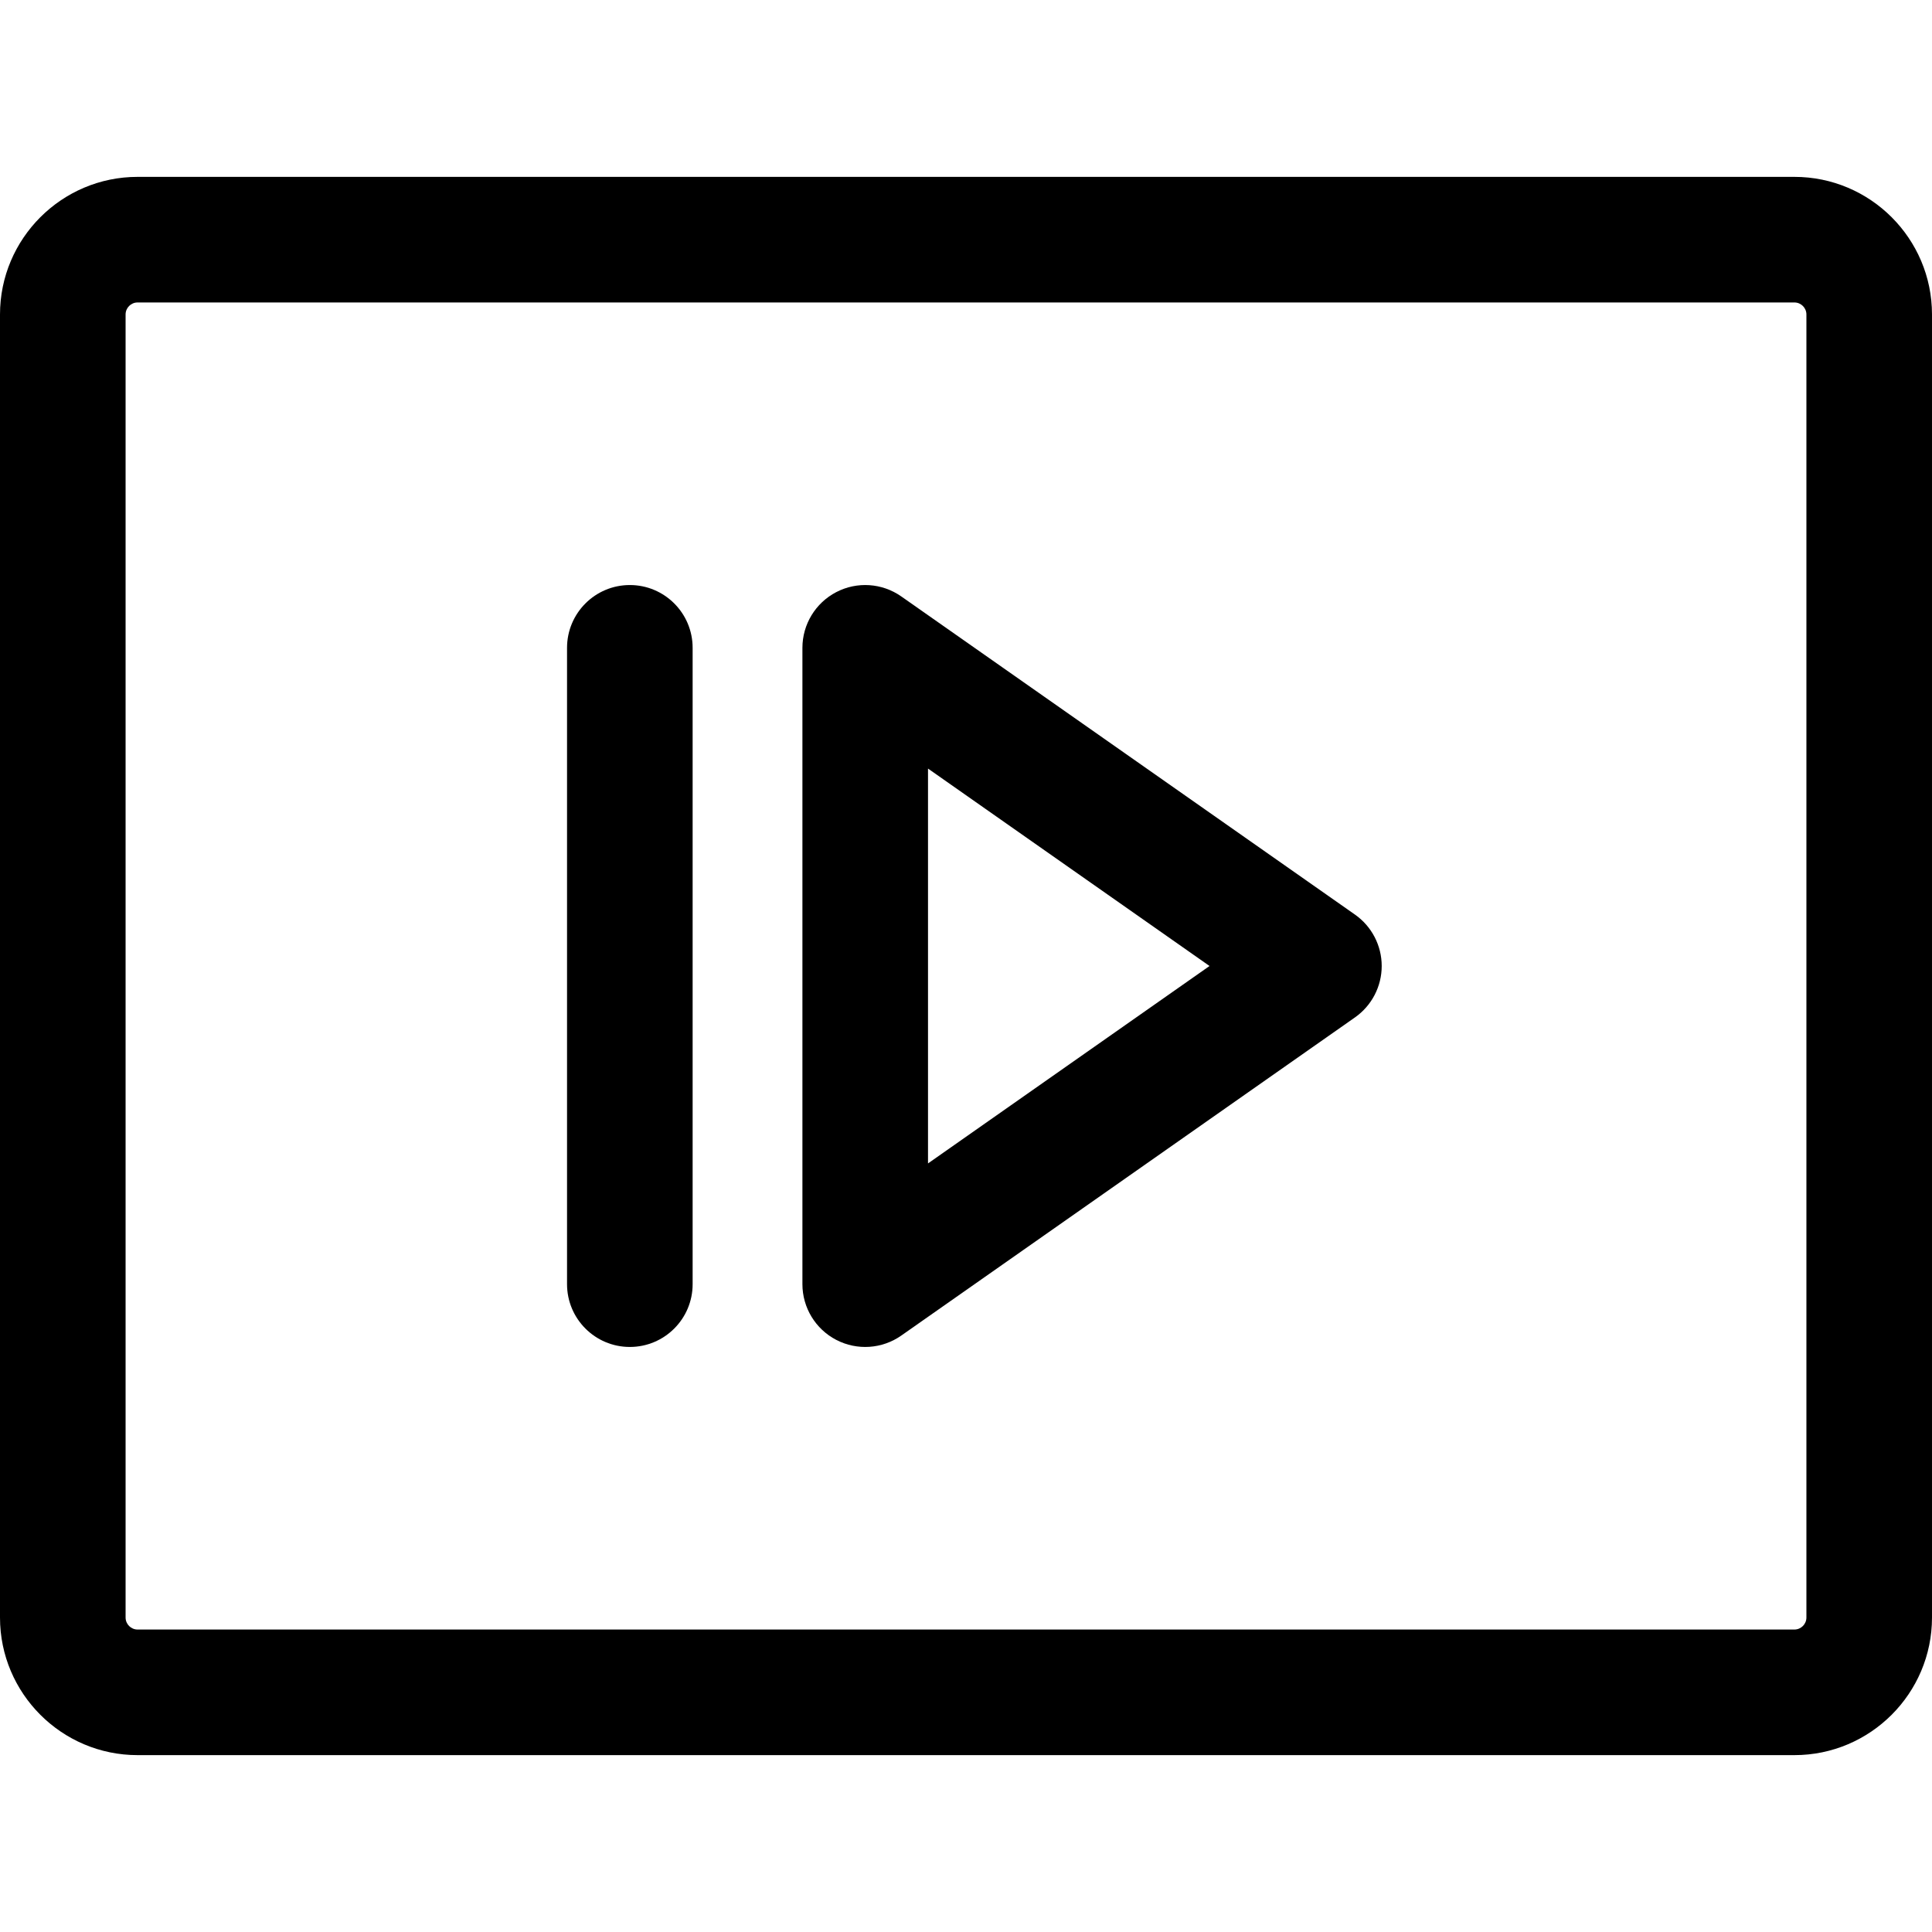 <?xml version="1.0" encoding="iso-8859-1"?>
<!-- Uploaded to: SVG Repo, www.svgrepo.com, Generator: SVG Repo Mixer Tools -->
<svg fill="#000000" height="800px" width="800px" version="1.1" id="Layer_1" xmlns="http://www.w3.org/2000/svg" xmlns:xlink="http://www.w3.org/1999/xlink" 
	 viewBox="0 0 461.501 461.501" xml:space="preserve">
<g>
	<g>
		<g>
			<path d="M428.636,42.25H32.865C14.743,42.25,0,56.993,0,75.115v311.271c0,18.122,14.743,32.865,32.865,32.865h395.771
				c18.122,0,32.865-14.743,32.865-32.865V75.115C461.5,56.993,446.757,42.25,428.636,42.25z M431.501,386.385L431.501,386.385
				c-0.001,1.58-1.286,2.865-2.866,2.865H32.865c-1.58,0-2.865-1.285-2.865-2.865V75.115c0-1.58,1.285-2.865,2.865-2.865h395.771
				c1.58,0,2.865,1.285,2.865,2.865V386.385z"/>
			<path d="M323.663,218.469l-108.375-76c-4.581-3.213-10.57-3.609-15.534-1.026c-4.964,2.582-8.079,7.712-8.079,13.308v152
				c0,5.595,3.114,10.726,8.079,13.308c4.991,2.596,10.977,2.169,15.534-1.026l108.375-76c4.004-2.808,6.388-7.391,6.388-12.281
				C330.051,225.862,327.667,221.277,323.663,218.469z M221.675,277.91v-94.32l67.25,47.16L221.675,277.91z"/>
			<path d="M150.45,139.75c-8.284,0-15,6.716-15,15v152c0,8.284,6.716,15,15,15s15-6.716,15-15v-152
				C165.45,146.466,158.734,139.75,150.45,139.75z"/>
		</g>
	</g>
</g>
</svg>